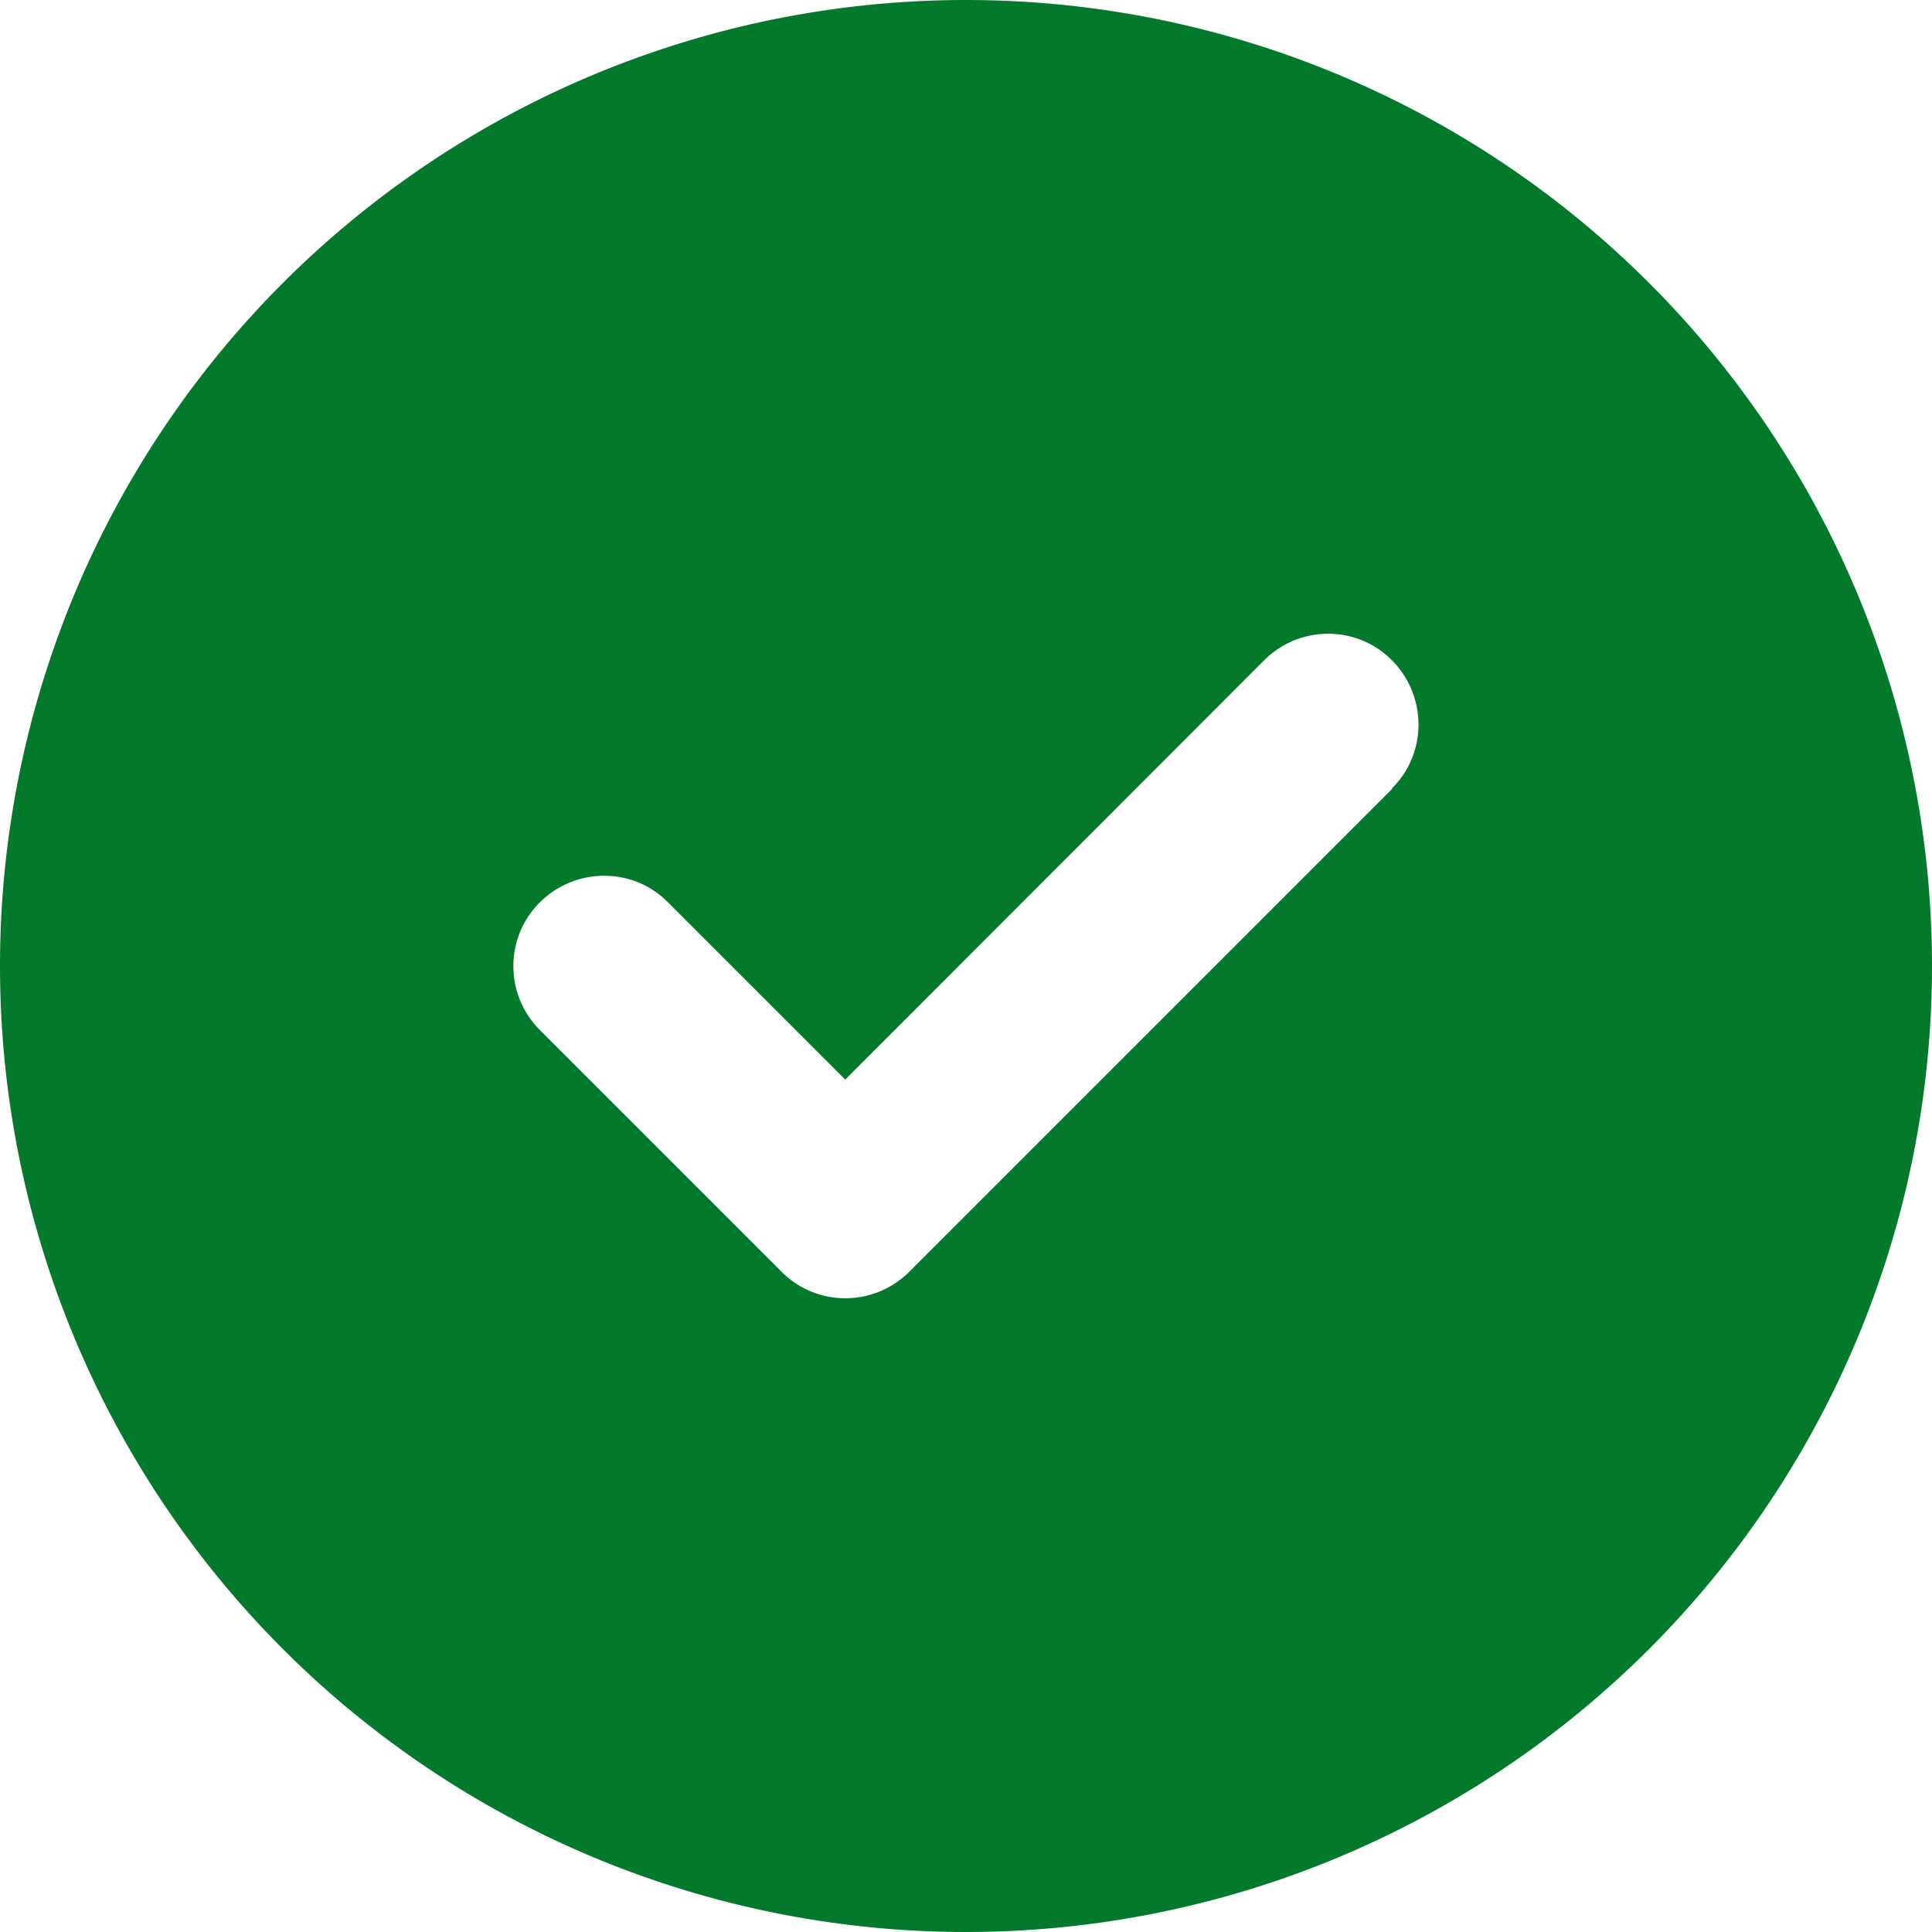 <?xml version="1.0" standalone="no"?><!DOCTYPE svg PUBLIC "-//W3C//DTD SVG 1.1//EN" "http://www.w3.org/Graphics/SVG/1.1/DTD/svg11.dtd"><svg t="1720589885353" class="icon" viewBox="0 0 1024 1024" version="1.1" xmlns="http://www.w3.org/2000/svg" p-id="4267" data-darkreader-inline-fill="" xmlns:xlink="http://www.w3.org/1999/xlink" width="200" height="200"><path d="M512 1024a512 512 0 1 0 0-1024 512 512 0 1 0 0 1024z m226-606L482 674c-18.8 18.8-49.2 18.8-67.8 0l-128-128c-18.8-18.8-18.8-49.2 0-67.8s49.2-18.8 67.8 0l94 94L670 350c18.8-18.8 49.2-18.8 67.8 0s18.8 49.2 0 67.8z" p-id="4268" fill="#03792B" data-darkreader-inline-fill="" style="--darkreader-inline-fill:#026122;"></path></svg>